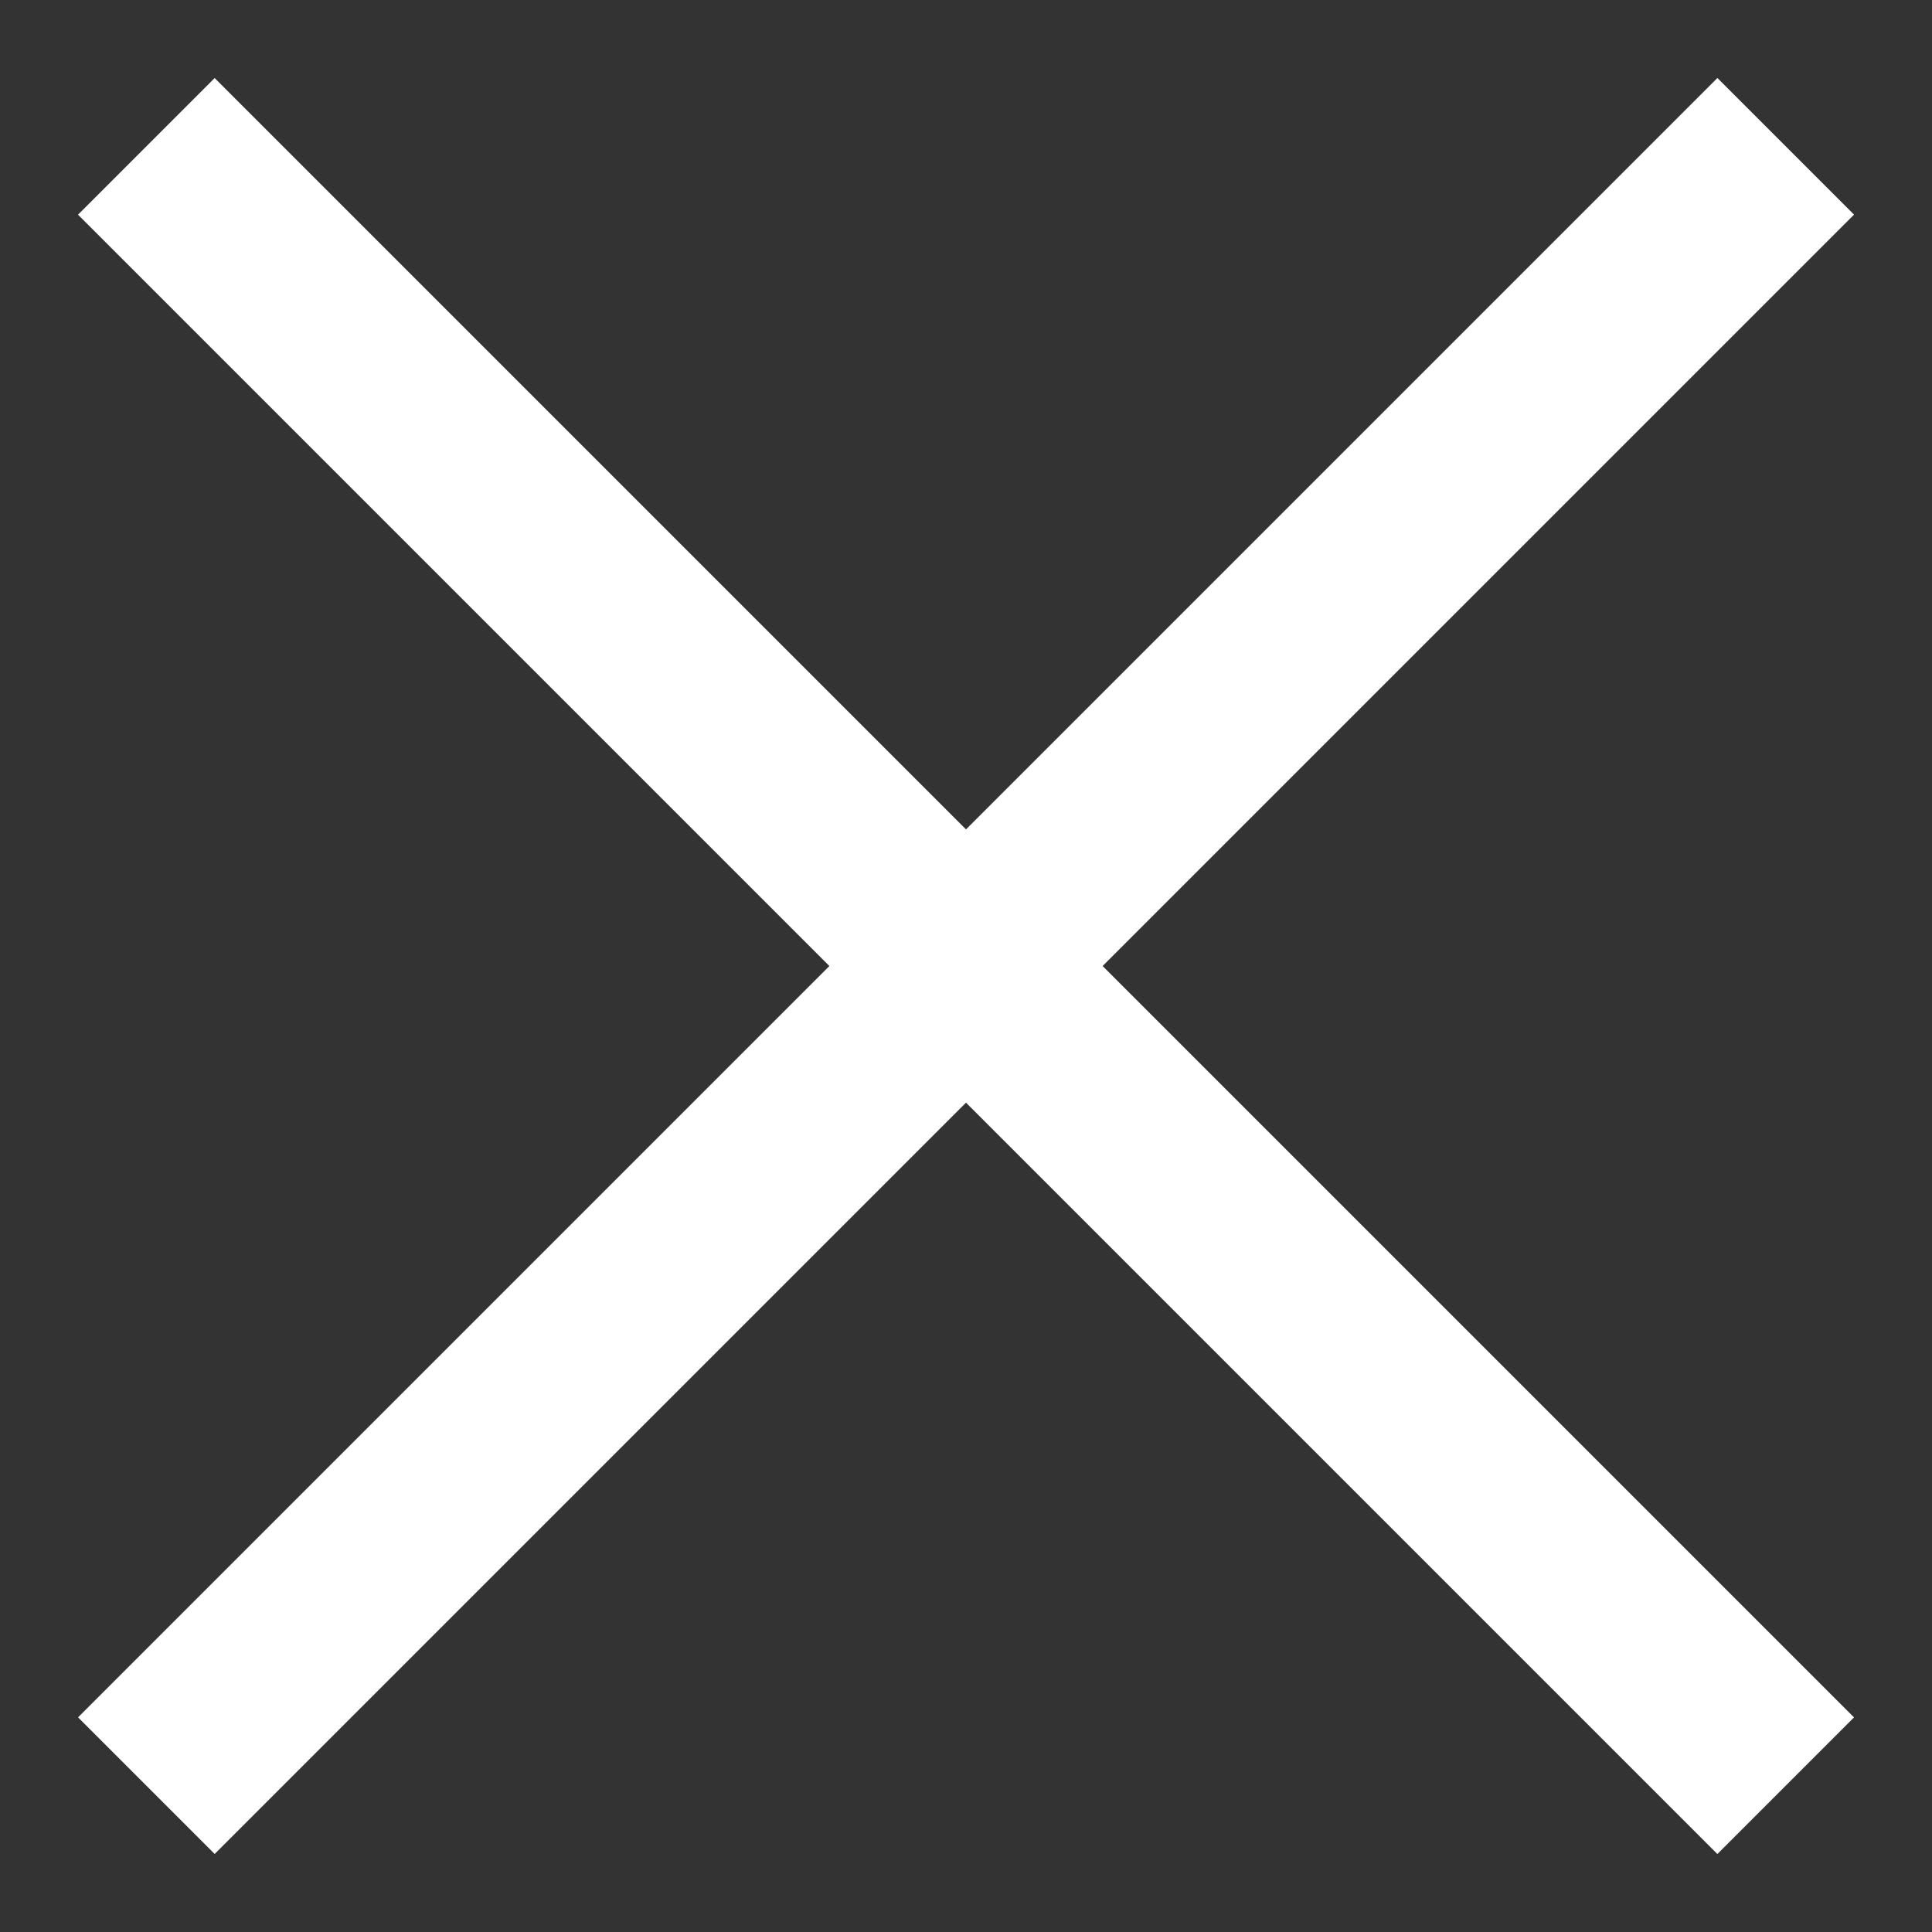 <svg width="20" height="20" viewBox="0 0 20 20" fill="none" xmlns="http://www.w3.org/2000/svg">
<rect x="0" y="0" width="20" height="20" fill="#333333" stroke="none"/>
<rect x="0.808" y="17.778" width="24" height="2" transform="rotate(-45 0.808 17.778)" fill="white"/>
<rect x="2.222" y="0.808" width="24" height="2" transform="rotate(45 2.222 0.808)" fill="white"/>
</svg>
